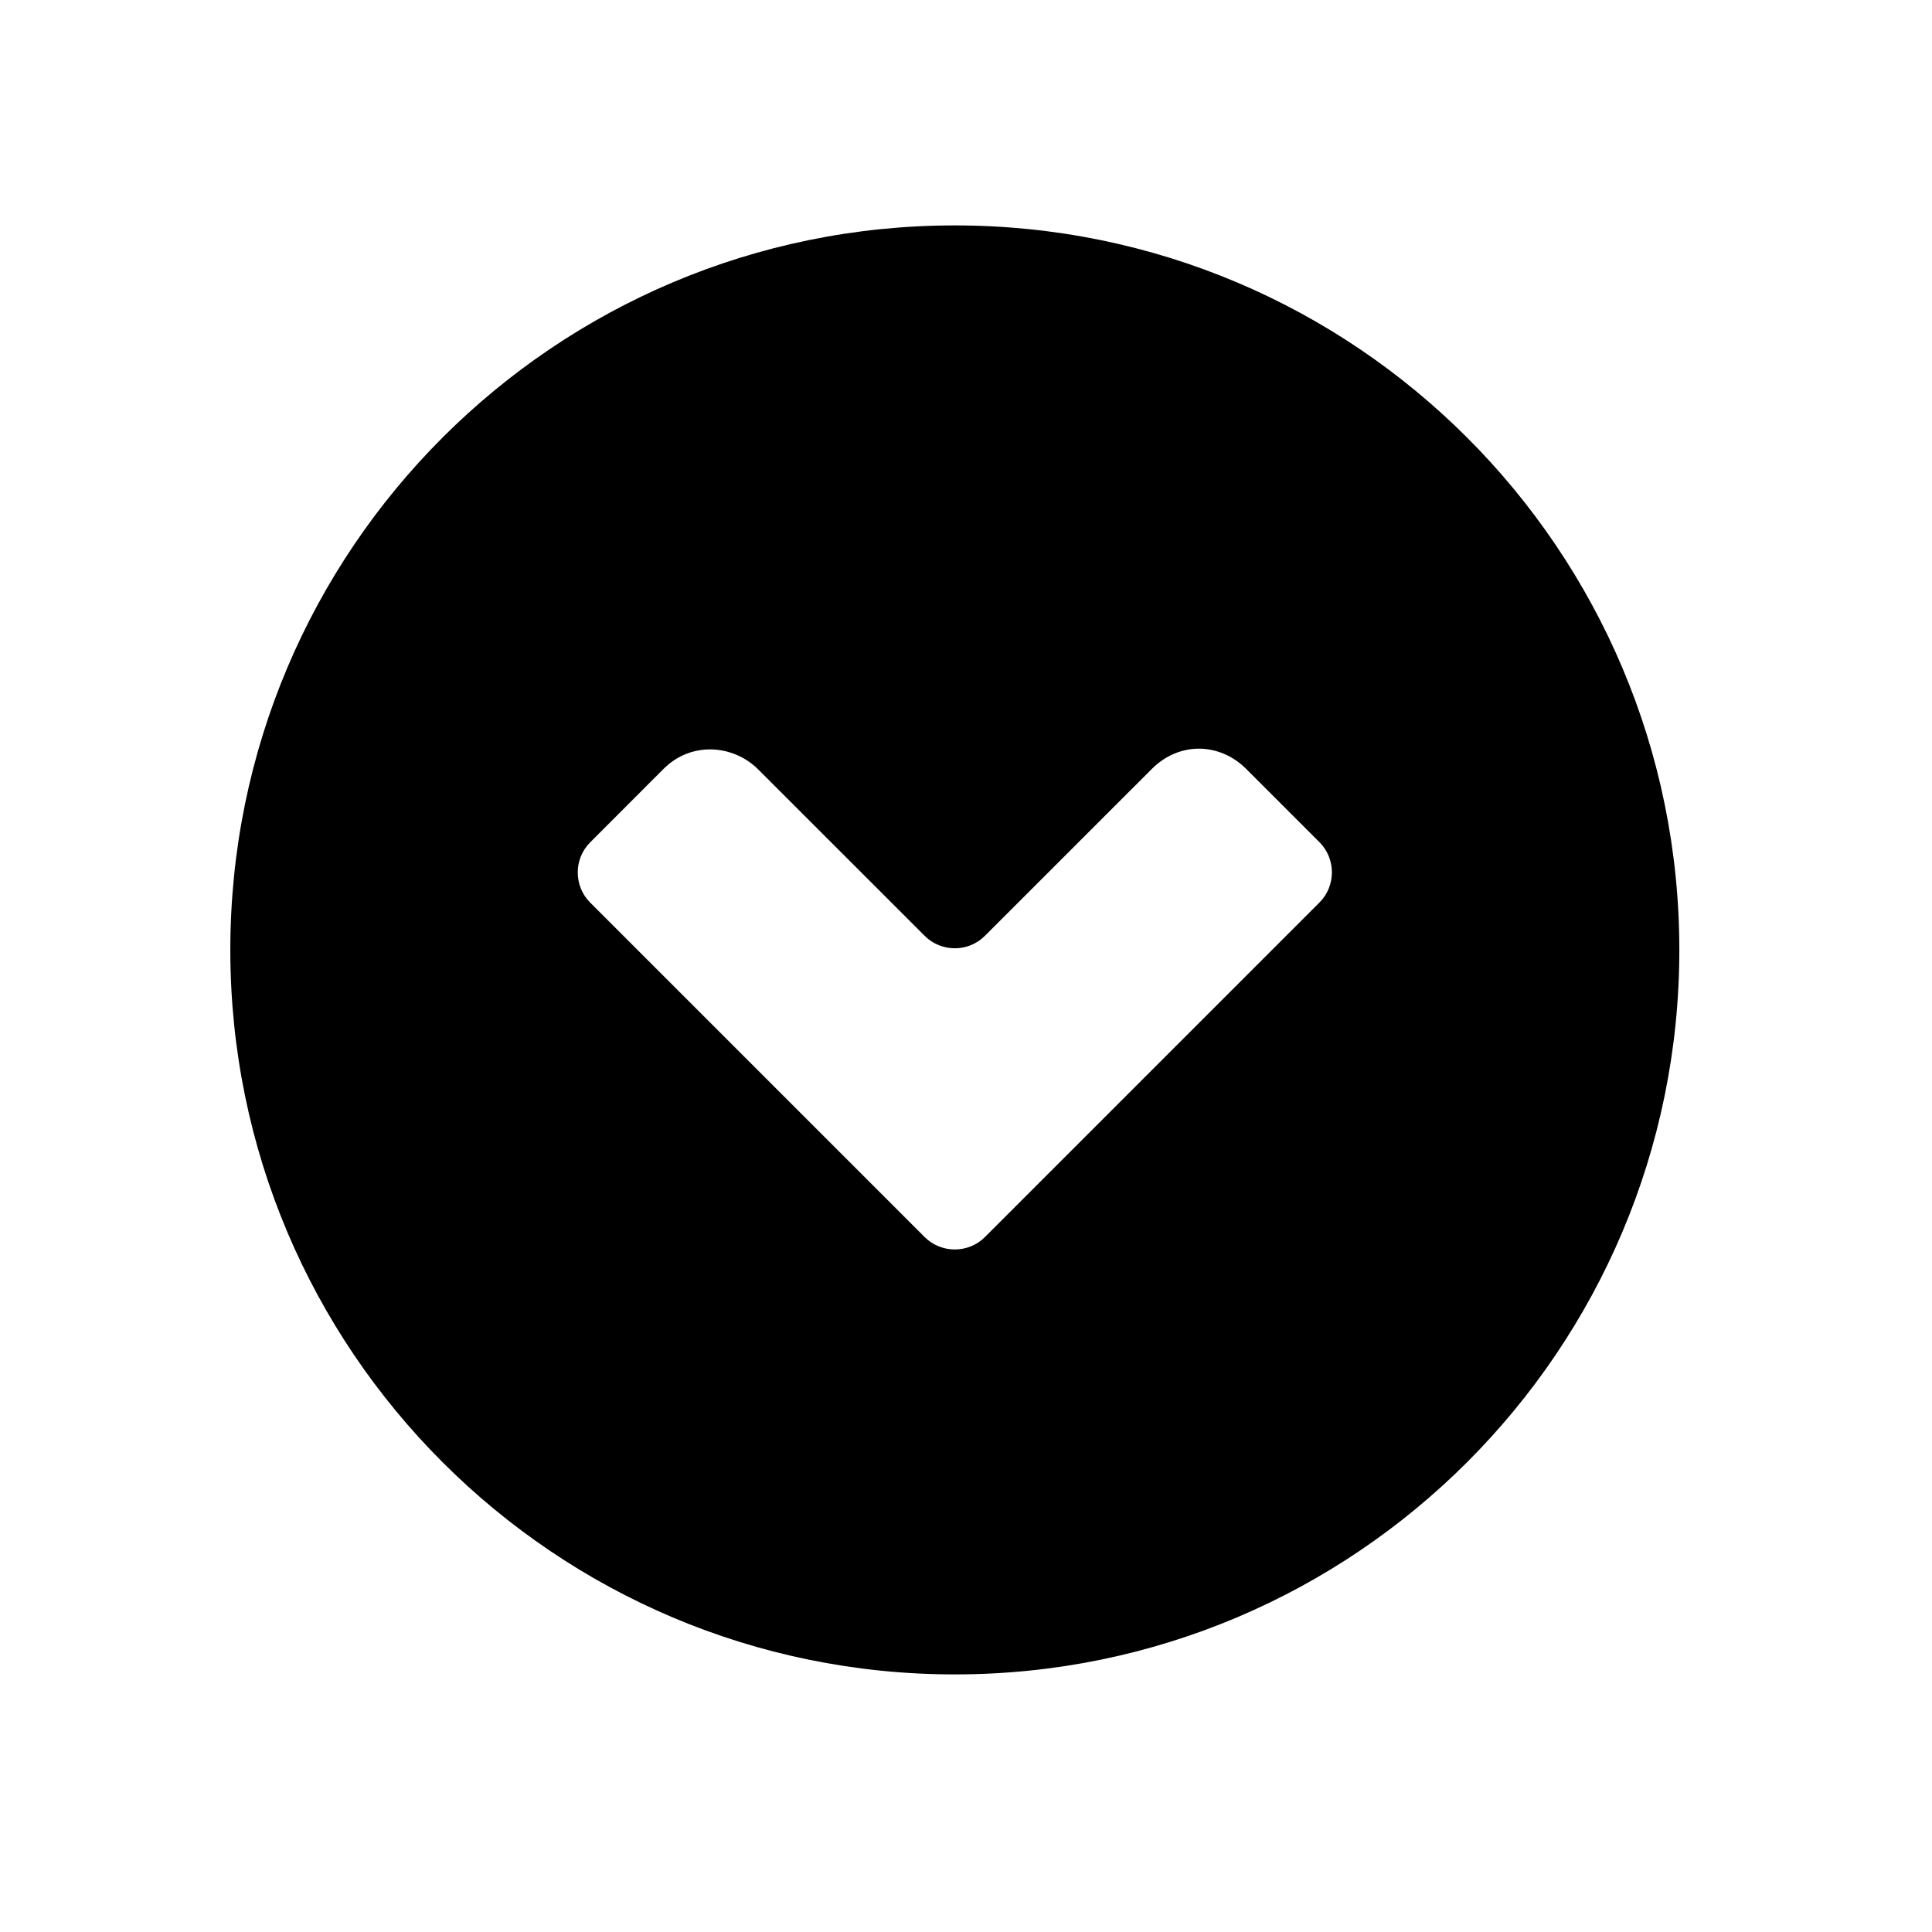 <?xml version="1.0" encoding="utf-8"?>
<!DOCTYPE svg PUBLIC "-//W3C//DTD SVG 1.1 Tiny//EN" "http://www.w3.org/Graphics/SVG/1.1/DTD/svg11-tiny.dtd">
<svg xmlns="http://www.w3.org/2000/svg" xmlns:xlink="http://www.w3.org/1999/xlink" version="1.1" baseProfile="tiny" x="0px" y="0px" width="480px" height="480px" viewBox="0 0 480 480" xml:space="preserve">
  <g id="down_arrow">
  	<path fill-rule="evenodd" d="M237.223,56.001c-99.414,0-180,80.577-180,180.001c0,99.405,80.586,180,180,180   c99.406,0,180.002-80.595,180.002-180C417.225,136.578,336.629,56.001,237.223,56.001z M327.825,224.219l-83.123,83.127   c-4.117,4.107-10.861,4.107-14.973,0l-83.105-83.109c-4.111-4.107-4.111-10.843,0-14.954l18.232-18.251   c6.939-6.938,17.393-6.015,23.549,0.155l41.324,41.315c4.111,4.125,10.855,4.125,14.973,0l41.443-41.436   c6.947-6.955,16.979-6.532,23.477-0.018l18.203,18.203C331.936,213.359,331.936,220.111,327.825,224.219z"/>
  </g>
</svg>
